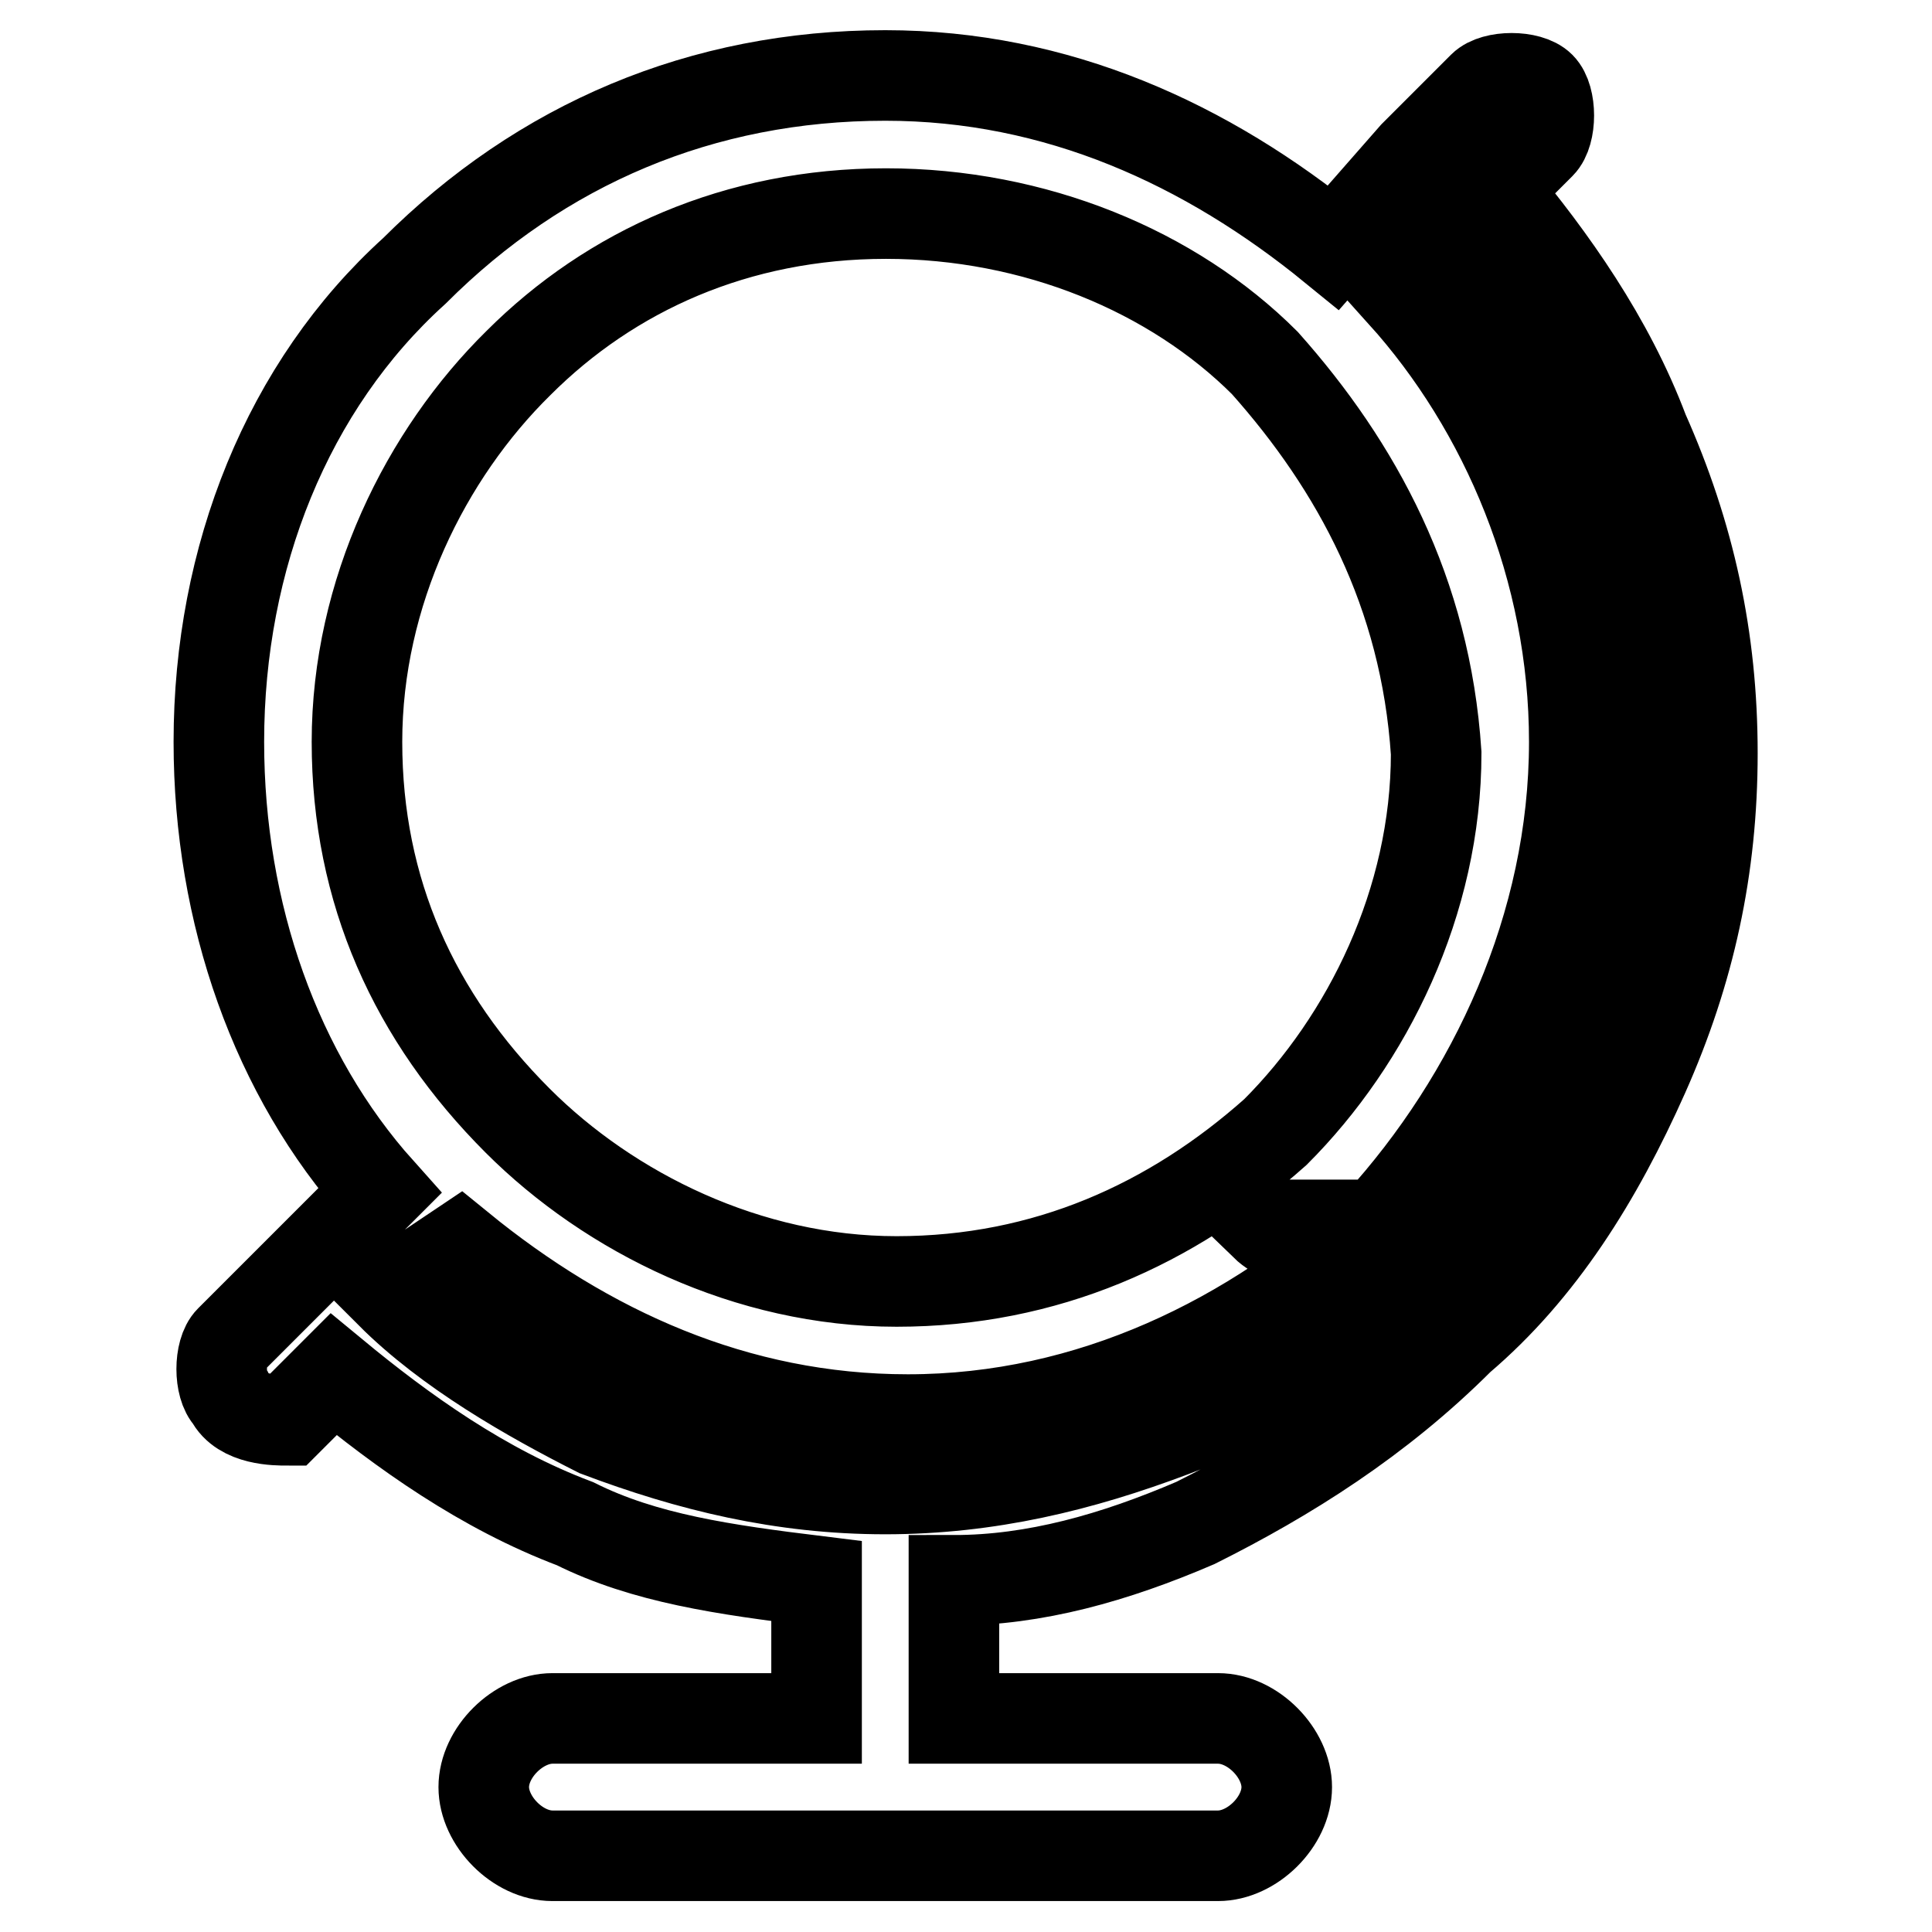<?xml version="1.0" encoding="utf-8"?>
<!-- Svg Vector Icons : http://www.onlinewebfonts.com/icon -->
<!DOCTYPE svg PUBLIC "-//W3C//DTD SVG 1.1//EN" "http://www.w3.org/Graphics/SVG/1.1/DTD/svg11.dtd">
<svg version="1.1" xmlns="http://www.w3.org/2000/svg" xmlns:xlink="http://www.w3.org/1999/xlink" x="0px" y="0px" viewBox="0 0 256 256" enable-background="new 0 0 256 256" xml:space="preserve">
<g> <path stroke-width="12" fill-opacity="0" stroke="#000000"  d="M196.5,11.5c1.5-1.5,6.1-1.5,7.6,0c1.5,1.5,1.5,6.1,0,7.6l-6.1,6.1c7.6,9.1,15.2,19.8,19.8,32 c6.1,13.7,9.1,27.4,9.1,42.6c0,15.2-3,28.9-9.1,42.6c-6.1,13.7-13.7,25.9-24.4,35c-10.7,10.7-22.8,18.3-35,24.4 c-10.7,4.6-21.3,7.6-32,7.6v18.3h35c4.6,0,9.1,4.6,9.1,9.1c0,4.6-4.6,9.1-9.1,9.1H73.2c-4.6,0-9.1-4.6-9.1-9.1 c0-4.6,4.6-9.1,9.1-9.1h35V211v-1.5c-12.2-1.5-22.8-3-32-7.6c-12.2-4.6-22.8-12.2-32-19.8l-6.1,6.1c-1.5,0-6.1,0-7.6-3 c-1.5-1.5-1.5-6.1,0-7.6l19.8-19.8C36.6,142.5,29,121.1,29,98.3c0-24.4,9.1-47.2,25.9-62.4C71.7,19.1,93,10,117.3,10 c22.8,0,42.6,9.1,59.4,22.8l10.7-12.2L196.5,11.5L196.5,11.5z M191.9,32.8l-6.1,6.1c13.7,15.2,22.8,36.5,22.8,59.4 c0,24.4-10.7,47.2-25.9,63.9c-16.7,15.2-38.1,25.9-62.4,25.9c-22.8,0-42.6-9.1-59.4-22.8l-9.1,6.1c7.6,7.6,18.3,13.7,27.4,18.3 c12.2,4.6,24.4,7.6,38.1,7.6s25.9-3,38.1-7.6c12.2-4.6,22.8-12.2,32-21.3c9.1-9.1,16.7-19.8,21.3-32c4.6-12.2,7.6-24.4,7.6-38.1 c0-13.7-3-25.9-7.6-38.1C204.1,49.6,198,40.5,191.9,32.8L191.9,32.8z M167.6,48.1c-12.2-12.2-30.5-19.8-50.2-19.8 c-19.8,0-36.5,7.6-48.7,19.8C56.4,60.2,47.3,78.5,47.3,98.3c0,19.8,7.6,36.5,21.3,50.2c12.2,12.2,30.5,21.3,50.2,21.3 c19.8,0,36.5-7.6,50.2-19.8c12.2-12.2,21.3-30.5,21.3-50.2C188.9,78.5,179.8,61.8,167.6,48.1z M179.8,162.3c-3,3-9.1,3-12.2,0 H179.8z"/></g>
</svg>